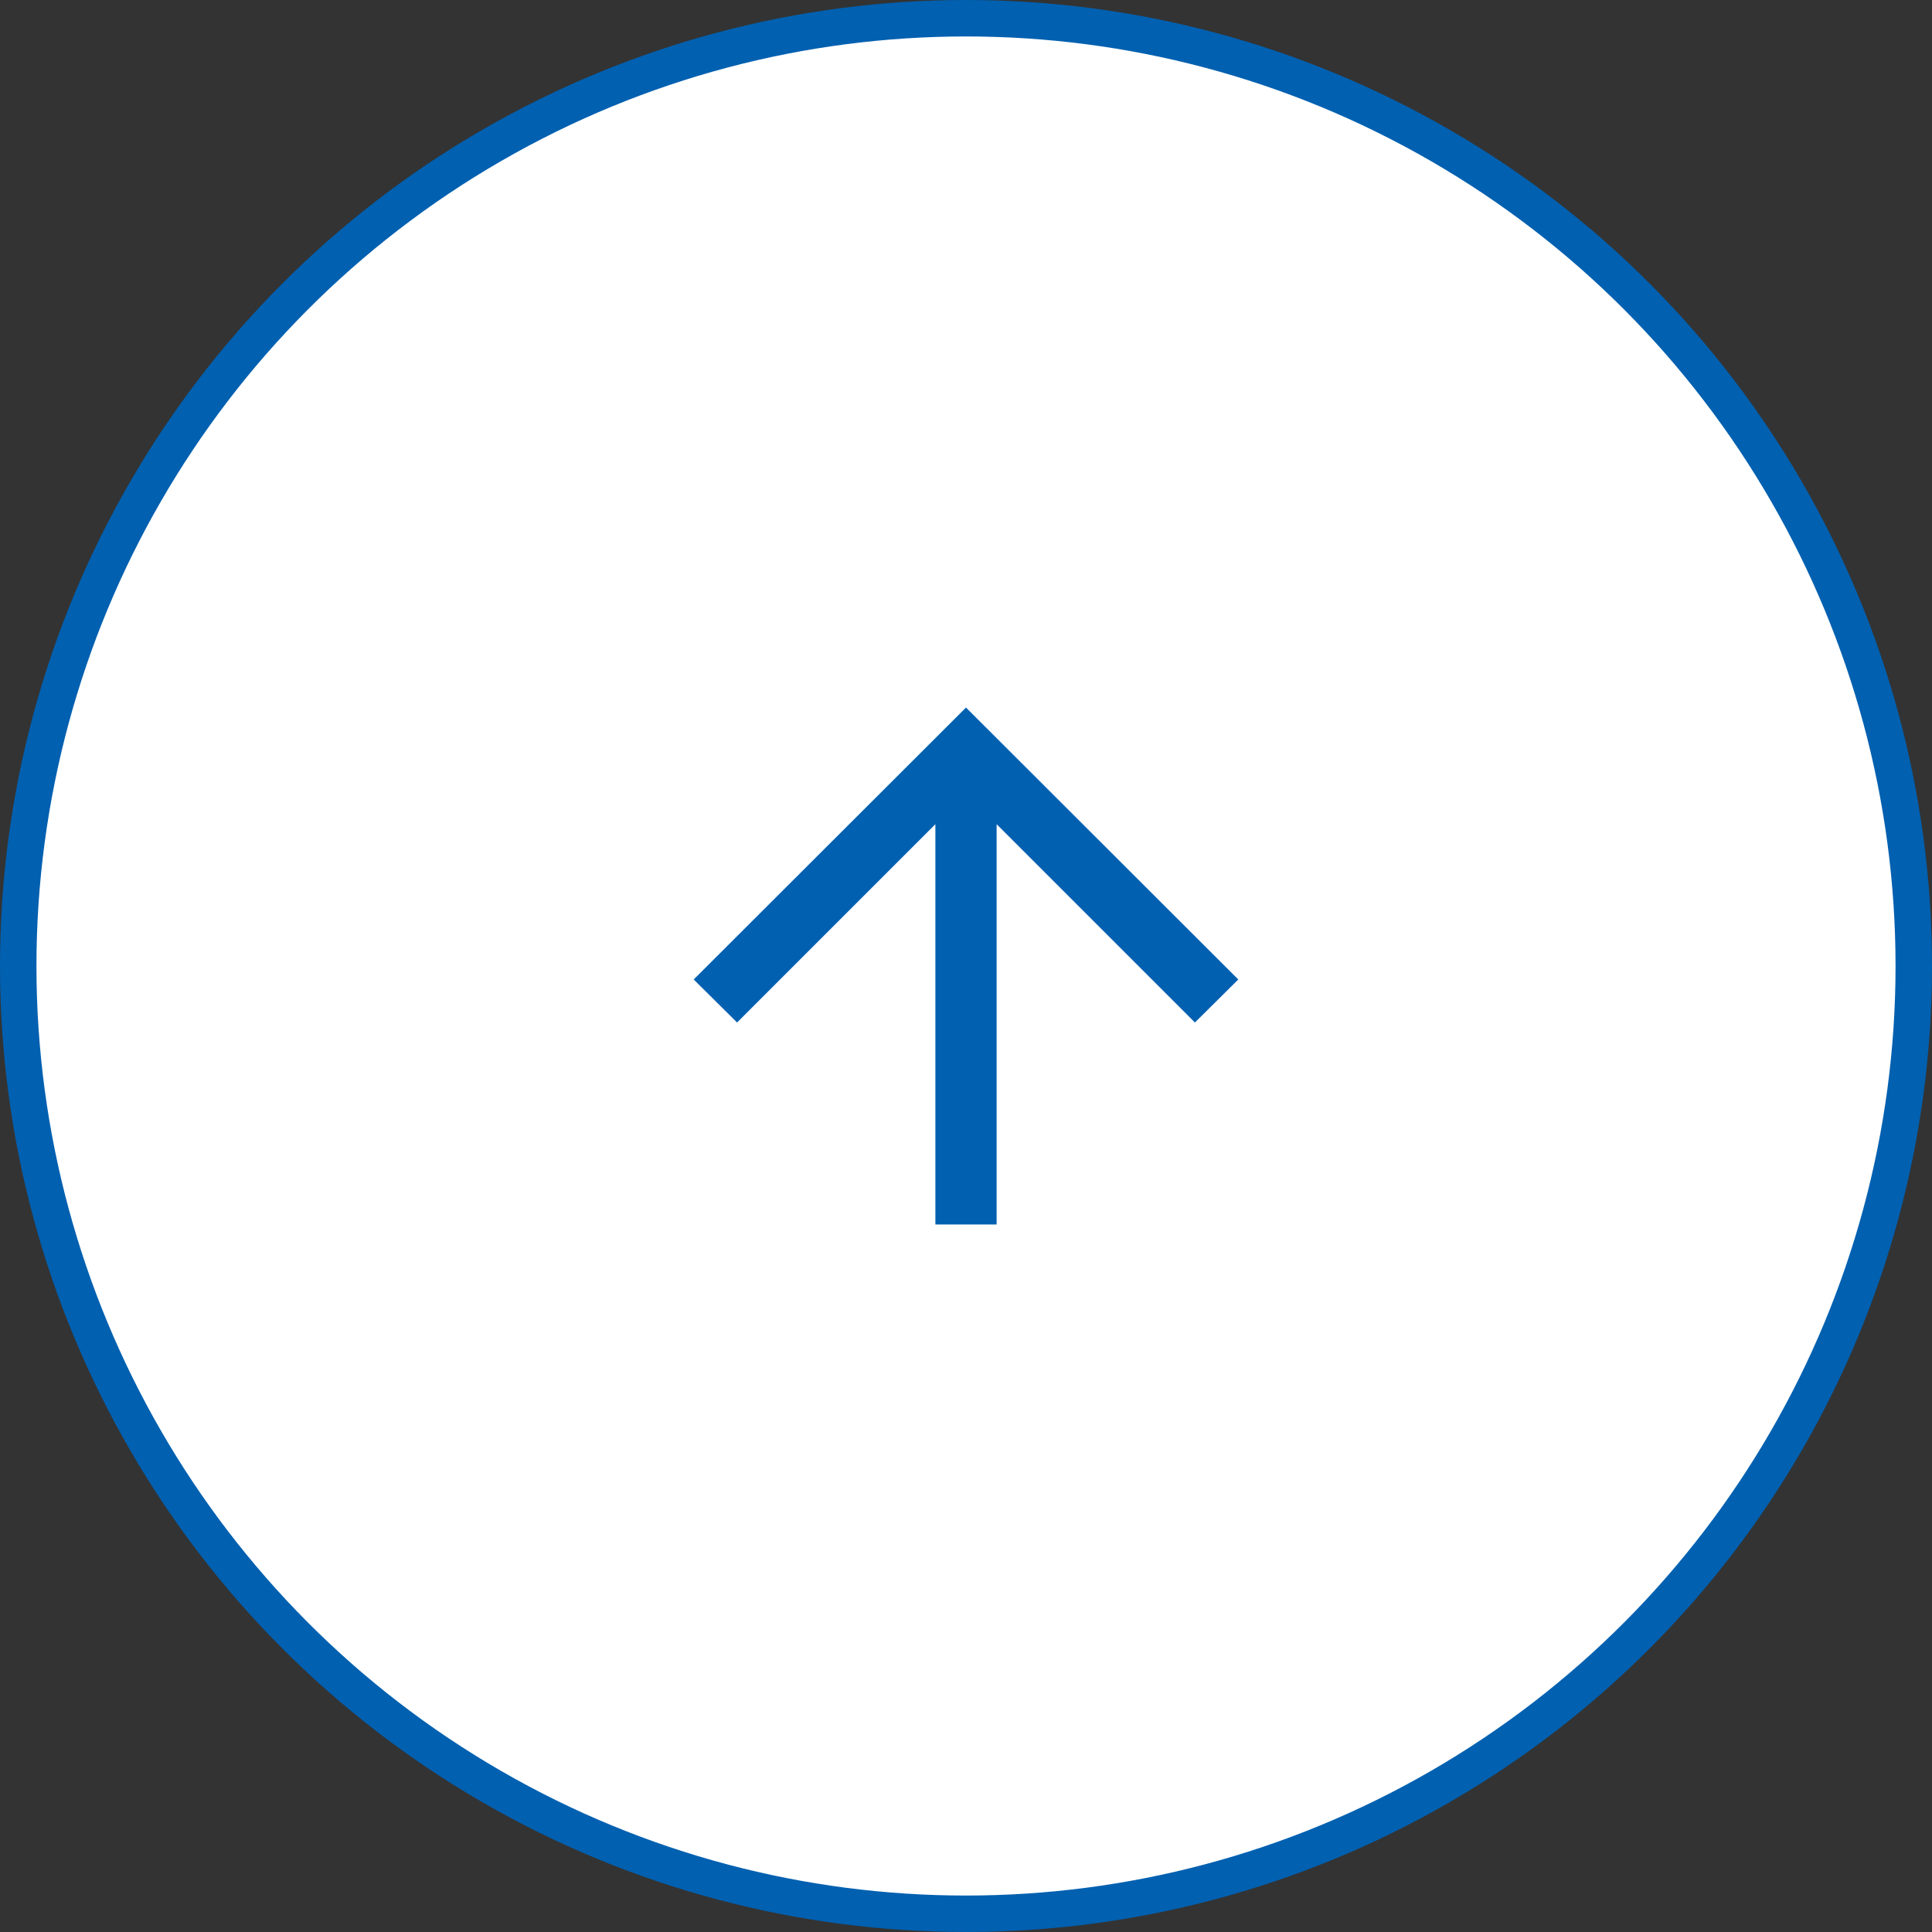 <?xml version="1.0" encoding="UTF-8"?>
<svg id="_レイヤー_2" data-name="レイヤー 2" xmlns="http://www.w3.org/2000/svg" viewBox="0 0 53 53">
  <rect x="0" y="0" width="53" height="53" fill="#333333" stroke="none"/>
  <defs>
    <style>
      .cls-1 {
        fill: #0160b0;
      }

      .cls-2 {
        fill: #fff;
        stroke: #0160b0;
        stroke-miterlimit: 10;
      }
    </style>
  </defs>
  <g id="_デザイン" data-name="デザイン">
    <g>
      <circle class="cls-2" cx="26.5" cy="26.5" r="26"/>
      <polygon class="cls-1" points="19.03 26.87 20.22 28.05 25.66 22.61 25.66 33.59 27.34 33.59 27.34 22.61 32.78 28.05 33.97 26.87 26.5 19.41 19.03 26.87"/>
    </g>
  </g>
</svg>